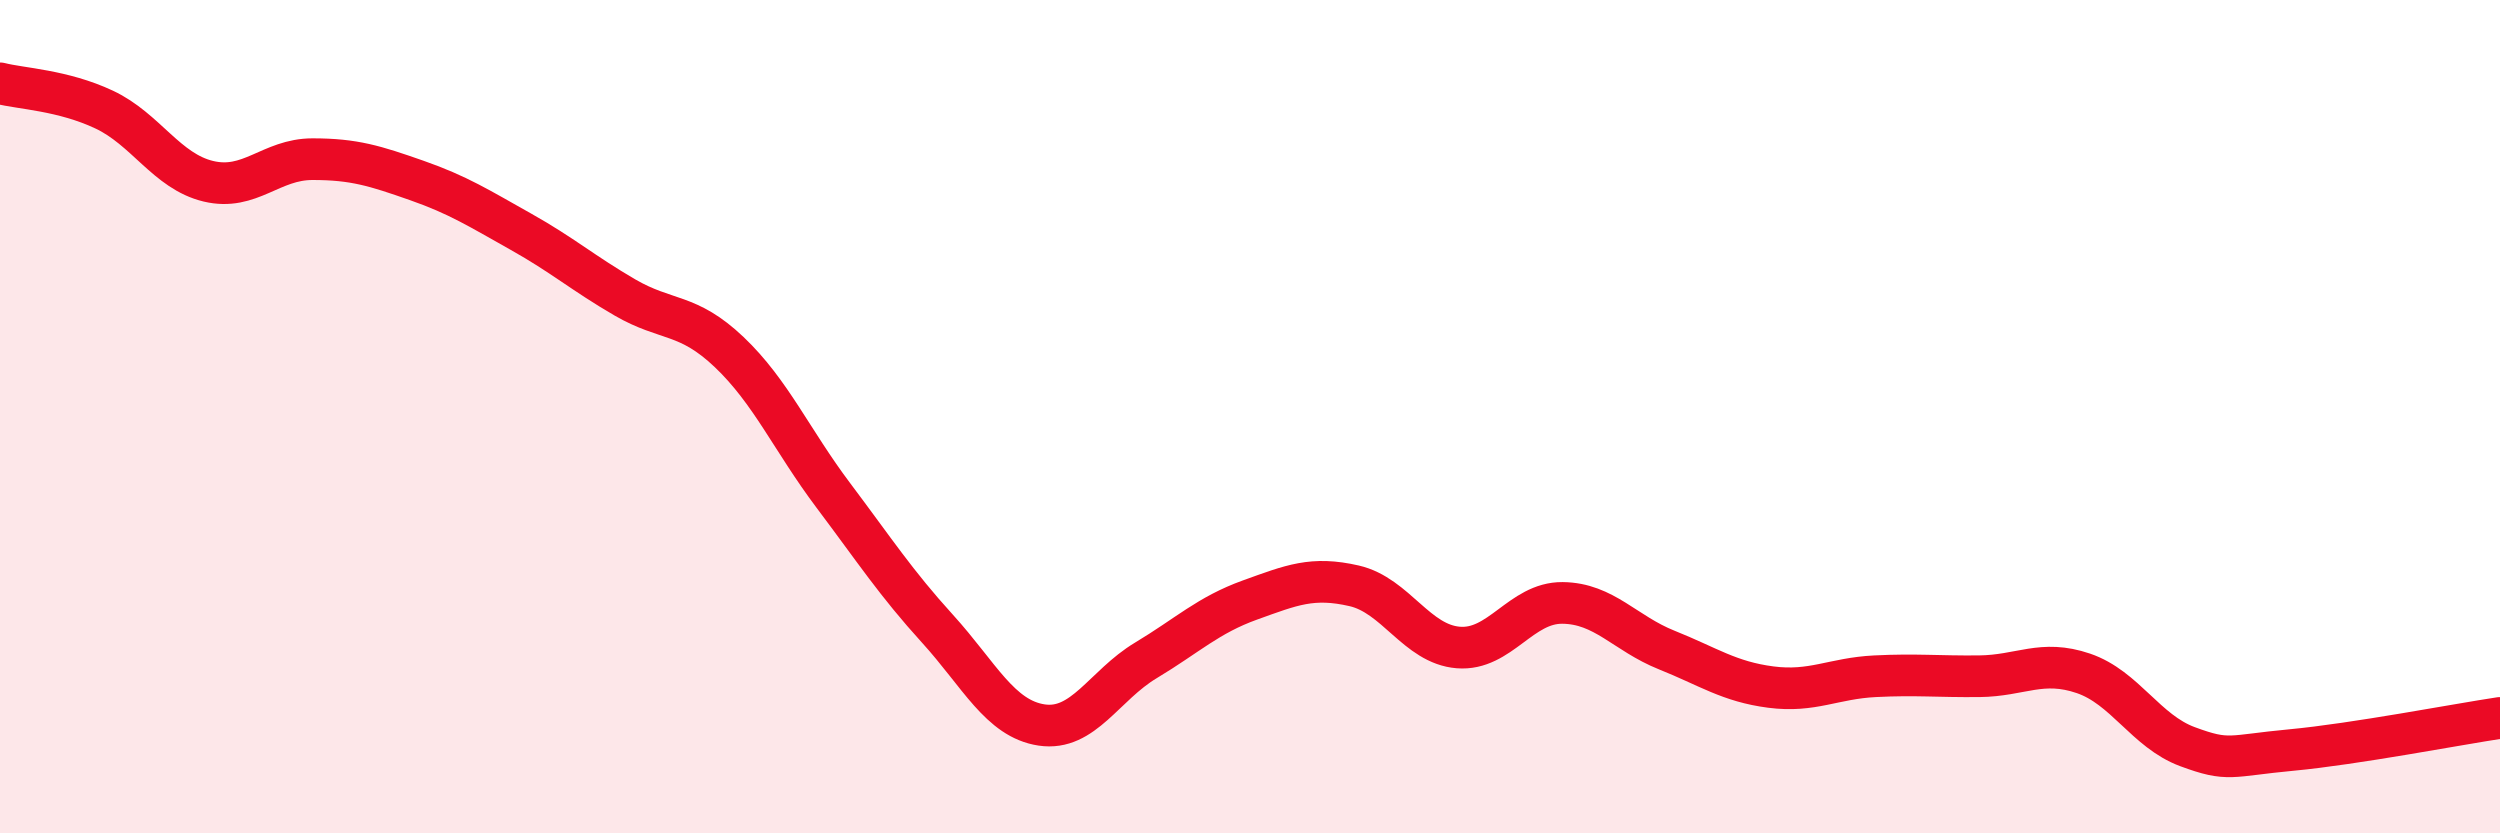 
    <svg width="60" height="20" viewBox="0 0 60 20" xmlns="http://www.w3.org/2000/svg">
      <path
        d="M 0,2 C 0.5,2.13 1.5,2.16 2.5,2.63 C 3.5,3.1 4,4.11 5,4.35 C 6,4.59 6.5,3.82 7.5,3.82 C 8.5,3.82 9,3.98 10,4.33 C 11,4.68 11.5,5 12.5,5.56 C 13.5,6.12 14,6.56 15,7.14 C 16,7.72 16.5,7.5 17.5,8.45 C 18.5,9.4 19,10.56 20,11.89 C 21,13.22 21.5,13.99 22.5,15.09 C 23.5,16.19 24,17.25 25,17.4 C 26,17.55 26.5,16.45 27.5,15.85 C 28.5,15.25 29,14.76 30,14.4 C 31,14.04 31.5,13.83 32.5,14.06 C 33.5,14.29 34,15.46 35,15.54 C 36,15.62 36.5,14.46 37.5,14.47 C 38.5,14.48 39,15.2 40,15.6 C 41,16 41.5,16.36 42.5,16.49 C 43.5,16.62 44,16.28 45,16.23 C 46,16.18 46.5,16.24 47.5,16.23 C 48.5,16.22 49,15.82 50,16.16 C 51,16.5 51.5,17.55 52.5,17.92 C 53.5,18.29 53.5,18.14 55,18 C 56.5,17.86 59,17.38 60,17.23L60 20L0 20Z"
        fill="#EB0A25"
        opacity="0.1"
        stroke-linecap="round"
        stroke-linejoin="round"
      />
      <path
        d="M 0,2 C 0.5,2.13 1.5,2.16 2.5,2.63 C 3.5,3.1 4,4.11 5,4.35 C 6,4.59 6.5,3.82 7.5,3.82 C 8.5,3.82 9,3.98 10,4.33 C 11,4.68 11.5,5 12.5,5.56 C 13.5,6.12 14,6.56 15,7.14 C 16,7.72 16.5,7.5 17.5,8.45 C 18.5,9.4 19,10.56 20,11.89 C 21,13.22 21.5,13.99 22.5,15.09 C 23.5,16.19 24,17.25 25,17.4 C 26,17.55 26.5,16.45 27.5,15.85 C 28.5,15.25 29,14.76 30,14.4 C 31,14.04 31.5,13.83 32.5,14.06 C 33.5,14.29 34,15.46 35,15.54 C 36,15.62 36.5,14.46 37.5,14.47 C 38.5,14.48 39,15.2 40,15.6 C 41,16 41.5,16.36 42.5,16.49 C 43.5,16.62 44,16.28 45,16.23 C 46,16.18 46.5,16.24 47.5,16.23 C 48.5,16.22 49,15.82 50,16.16 C 51,16.5 51.5,17.55 52.5,17.92 C 53.5,18.29 53.5,18.14 55,18 C 56.5,17.86 59,17.38 60,17.23"
        stroke="#EB0A25"
        stroke-width="1"
        fill="none"
        stroke-linecap="round"
        stroke-linejoin="round"
      />
    </svg>
  
